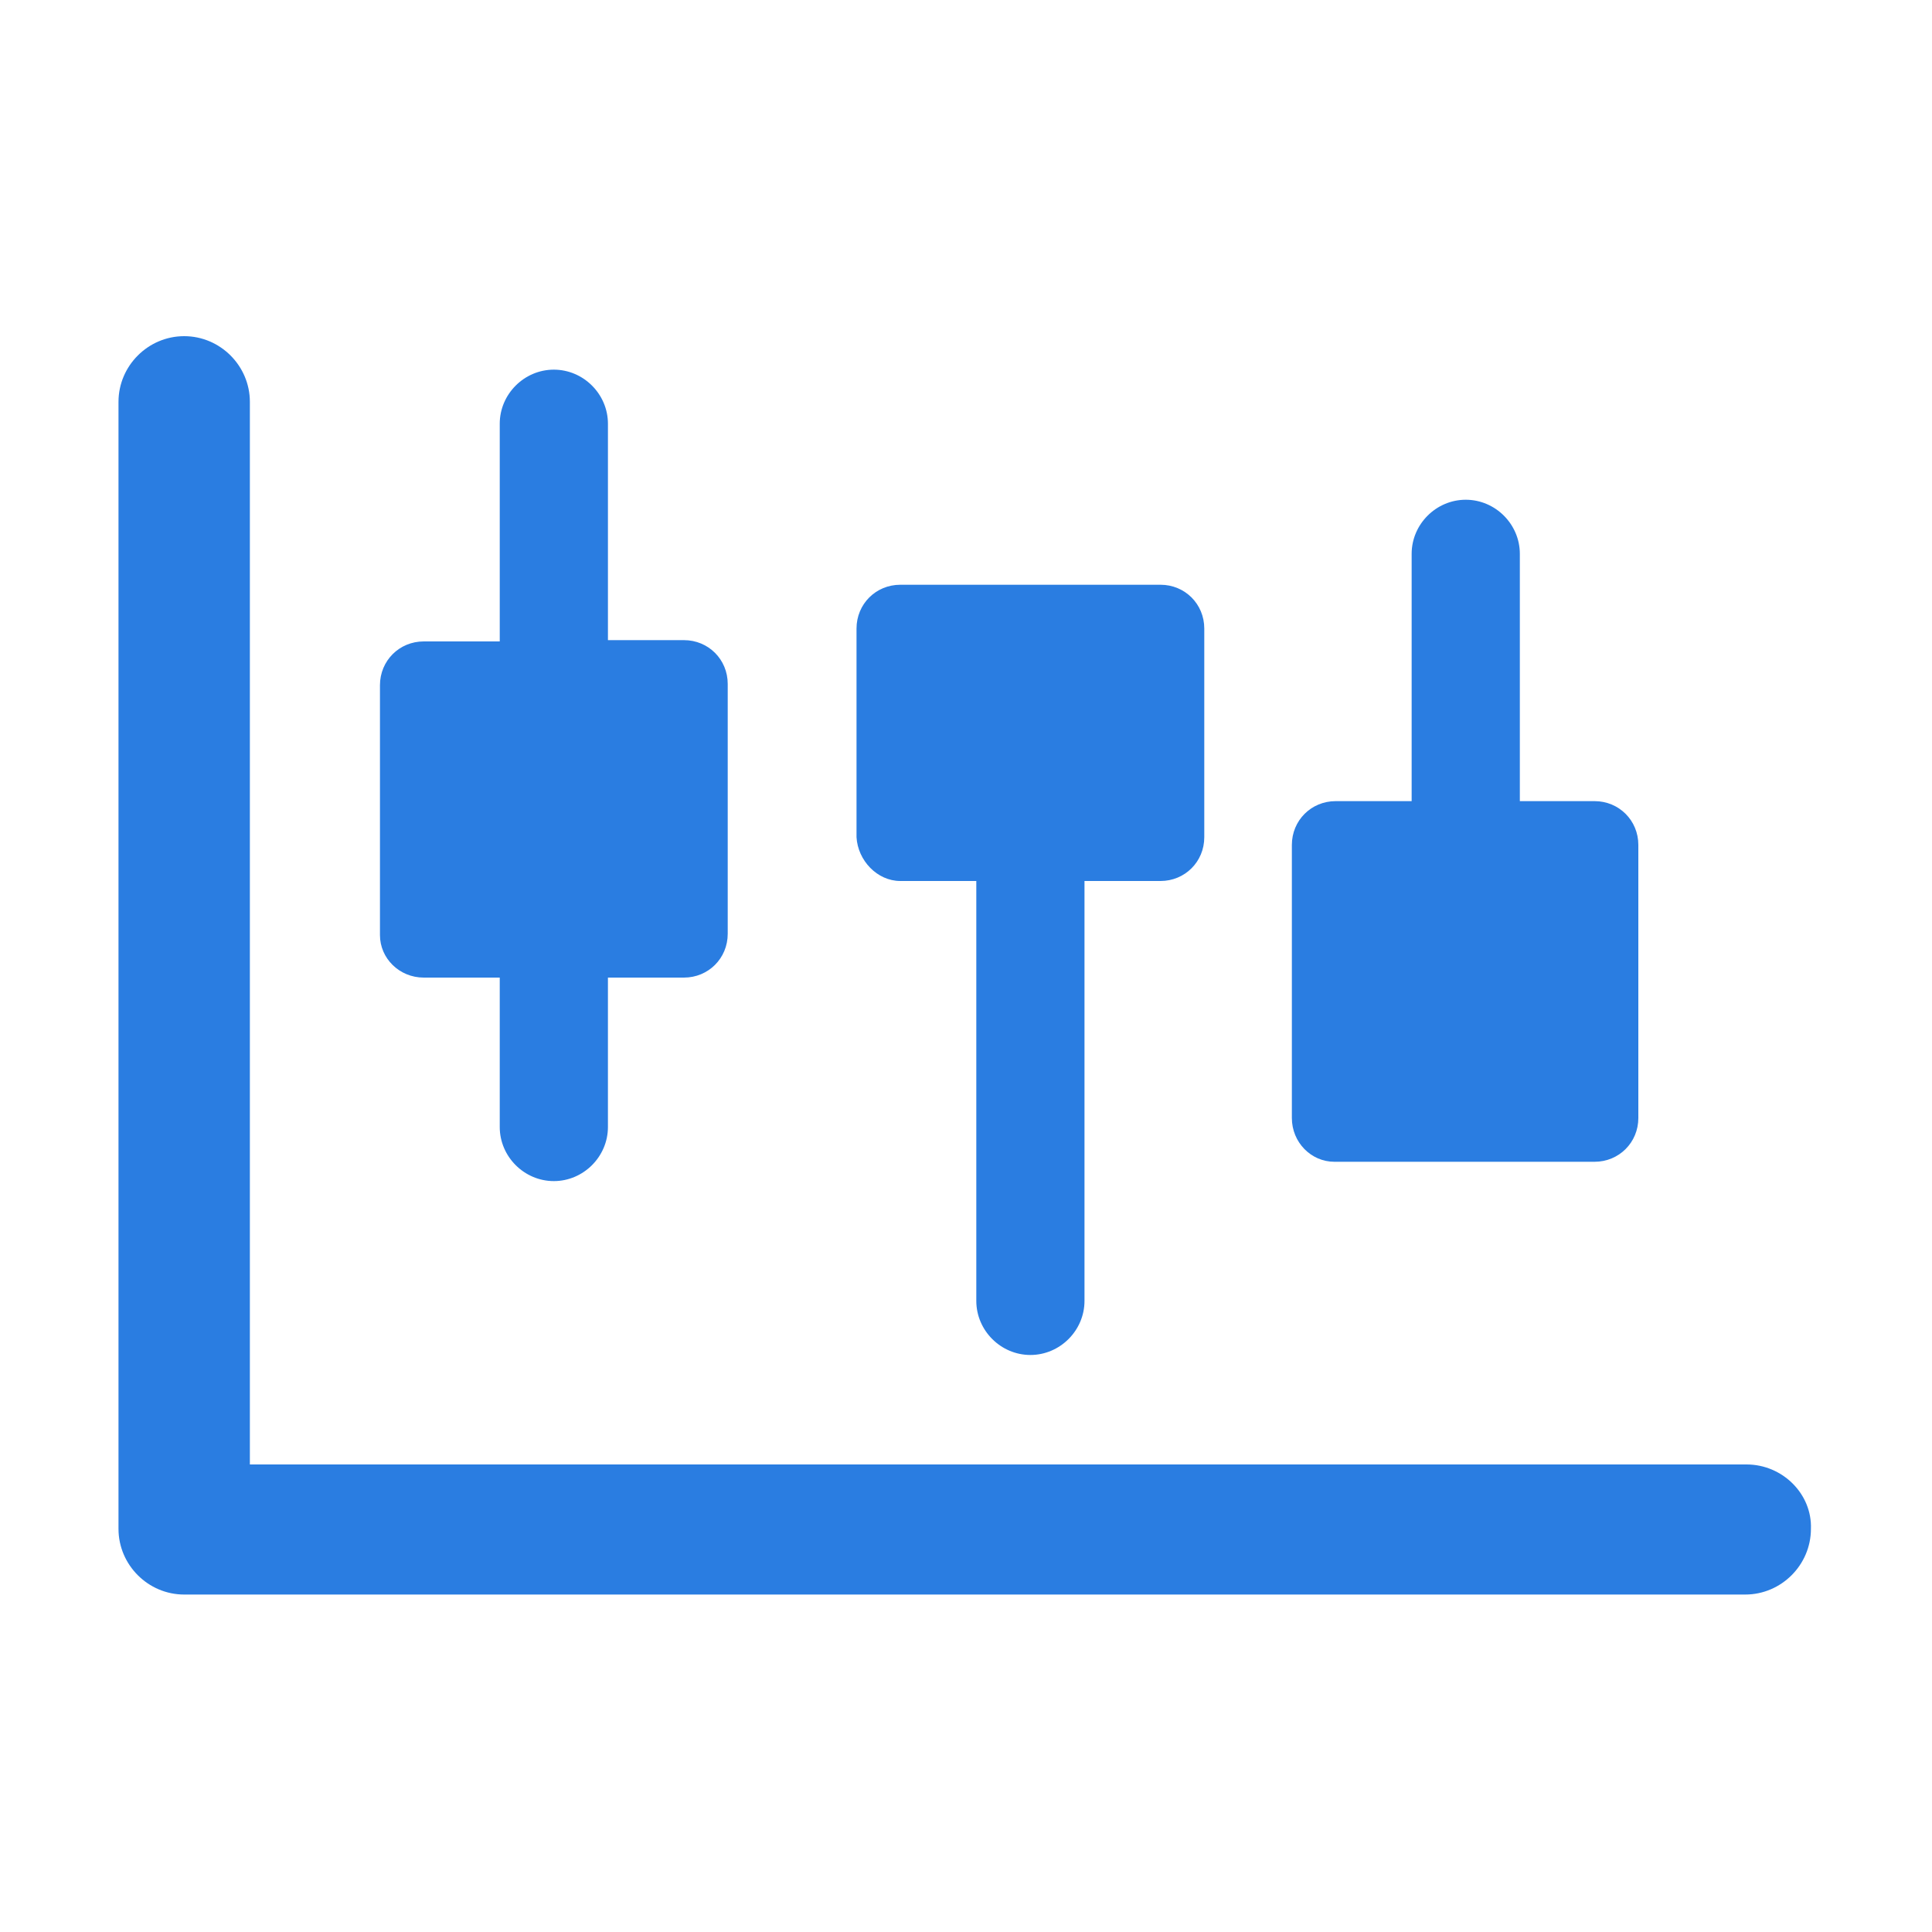 <?xml version="1.0" encoding="utf-8"?>
<!-- Generator: Adobe Illustrator 27.0.0, SVG Export Plug-In . SVG Version: 6.00 Build 0)  -->
<svg version="1.1" id="Layer_1" xmlns="http://www.w3.org/2000/svg" xmlns:xlink="http://www.w3.org/1999/xlink" x="0px" y="0px"
	 viewBox="0 0 150 150" style="enable-background:new 0 0 150 150;" xml:space="preserve">
<style type="text/css">
	.st0{fill:#2A7DE1;}
</style>
<g>
	<path class="st0" d="M69.9,68.4h5.9v32.6c0,2.3,1.9,4.2,4.2,4.2c2.3,0,4.2-1.9,4.2-4.2V68.4h5.9c1.9,0,3.4-1.5,3.4-3.4V48.8
		c0-1.9-1.5-3.4-3.4-3.4H69.9c-1.9,0-3.4,1.5-3.4,3.4V65C66.6,66.8,68.1,68.4,69.9,68.4z"/>
	<path class="st0" d="M103.6,90.2h20.2c1.9,0,3.4-1.5,3.4-3.4V65.6c0-1.9-1.5-3.4-3.4-3.4H118V43c0-2.3-1.9-4.2-4.2-4.2
		s-4.2,1.9-4.2,4.2v19.2h-5.9c-1.9,0-3.4,1.5-3.4,3.4v21.2C100.3,88.7,101.8,90.2,103.6,90.2z"/>
	<path class="st0" d="M135.6,113.7H19.4V31.2c0-2.8-2.3-5.1-5.1-5.1s-5.1,2.3-5.1,5.1v87.5c0,2.8,2.3,5.1,5.1,5.1h121.2
		c2.8,0,5.1-2.3,5.1-5.1C140.7,116,138.4,113.7,135.6,113.7z"/>
	<path class="st0" d="M32.9,75.9h5.9v11.6c0,2.3,1.9,4.2,4.2,4.2s4.2-1.9,4.2-4.2V75.9h5.9c1.9,0,3.4-1.5,3.4-3.4V53.1
		c0-1.9-1.5-3.4-3.4-3.4h-5.9V32.9c0-2.3-1.9-4.2-4.2-4.2s-4.2,1.9-4.2,4.2v16.9h-5.9c-1.9,0-3.4,1.5-3.4,3.4v19.4
		C29.5,74.4,31,75.9,32.9,75.9L32.9,75.9z"/>
</g>
</svg>
